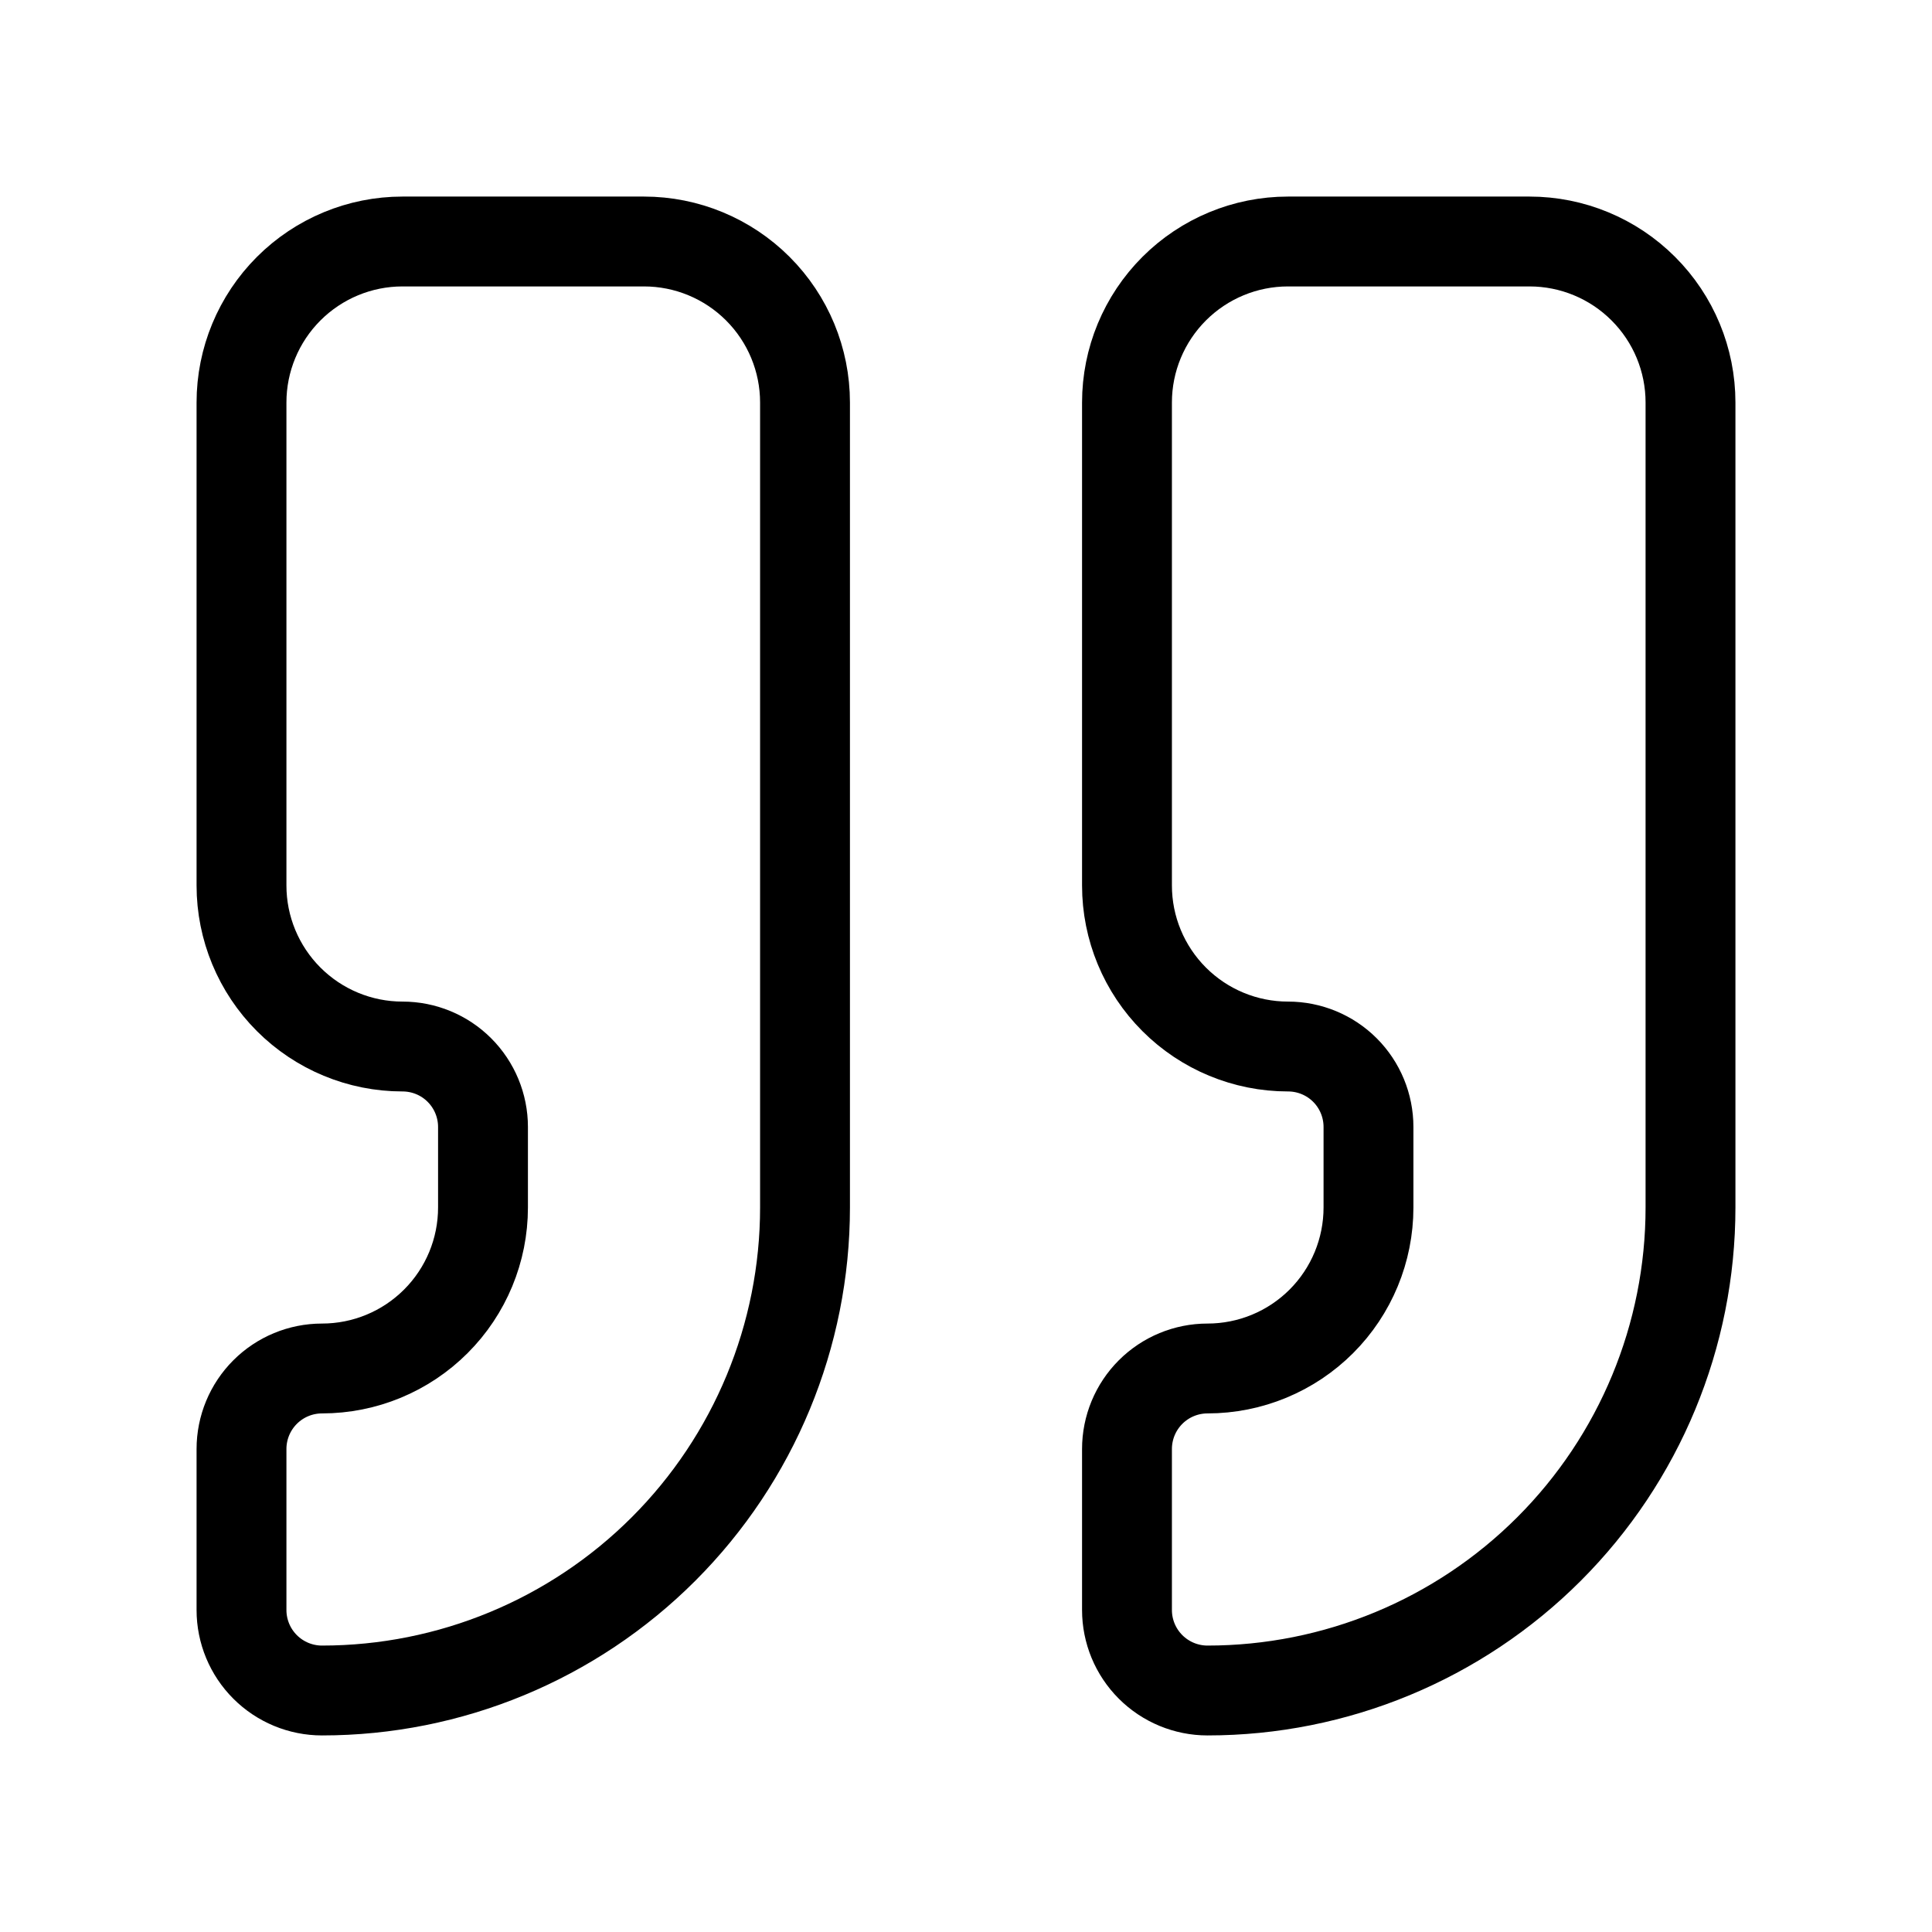 <svg width="43" height="43" viewBox="0 0 43 43" fill="none" xmlns="http://www.w3.org/2000/svg">
<path d="M28.667 5.375C27.716 5.375 26.805 5.753 26.133 6.425C25.461 7.097 25.083 8.008 25.083 8.958V19.708C25.083 20.659 25.461 21.57 26.133 22.242C26.805 22.914 27.716 23.292 28.667 23.292C29.142 23.292 29.598 23.48 29.934 23.816C30.27 24.152 30.458 24.608 30.458 25.083V26.875C30.458 27.825 30.081 28.737 29.409 29.409C28.737 30.081 27.825 30.458 26.875 30.458C26.4 30.458 25.944 30.647 25.608 30.983C25.272 31.319 25.083 31.775 25.083 32.25V35.833C25.083 36.309 25.272 36.764 25.608 37.1C25.944 37.436 26.4 37.625 26.875 37.625C29.726 37.625 32.46 36.492 34.476 34.476C36.492 32.46 37.625 29.726 37.625 26.875V8.958C37.625 8.008 37.248 7.097 36.575 6.425C35.904 5.753 34.992 5.375 34.042 5.375H28.667Z" stroke="#C8F682" style="stroke:#C8F682;stroke:color(display-p3 0.784 0.965 0.51);stroke-opacity:1;" stroke-width="2" stroke-linecap="round" stroke-linejoin="round"/>
<path d="M8.958 5.375C8.008 5.375 7.097 5.753 6.425 6.425C5.753 7.097 5.375 8.008 5.375 8.958V19.708C5.375 20.659 5.753 21.57 6.425 22.242C7.097 22.914 8.008 23.292 8.958 23.292C9.434 23.292 9.889 23.48 10.225 23.816C10.561 24.152 10.75 24.608 10.75 25.083V26.875C10.75 27.825 10.373 28.737 9.7 29.409C9.028 30.081 8.117 30.458 7.167 30.458C6.691 30.458 6.236 30.647 5.9 30.983C5.564 31.319 5.375 31.775 5.375 32.25V35.833C5.375 36.309 5.564 36.764 5.9 37.1C6.236 37.436 6.691 37.625 7.167 37.625C10.018 37.625 12.752 36.492 14.768 34.476C16.784 32.46 17.917 29.726 17.917 26.875V8.958C17.917 8.008 17.539 7.097 16.867 6.425C16.195 5.753 15.284 5.375 14.333 5.375H8.958Z" stroke="#C8F682" style="stroke:#C8F682;stroke:color(display-p3 0.784 0.965 0.51);stroke-opacity:1;" stroke-width="2" stroke-linecap="round" stroke-linejoin="round"/>
</svg>
